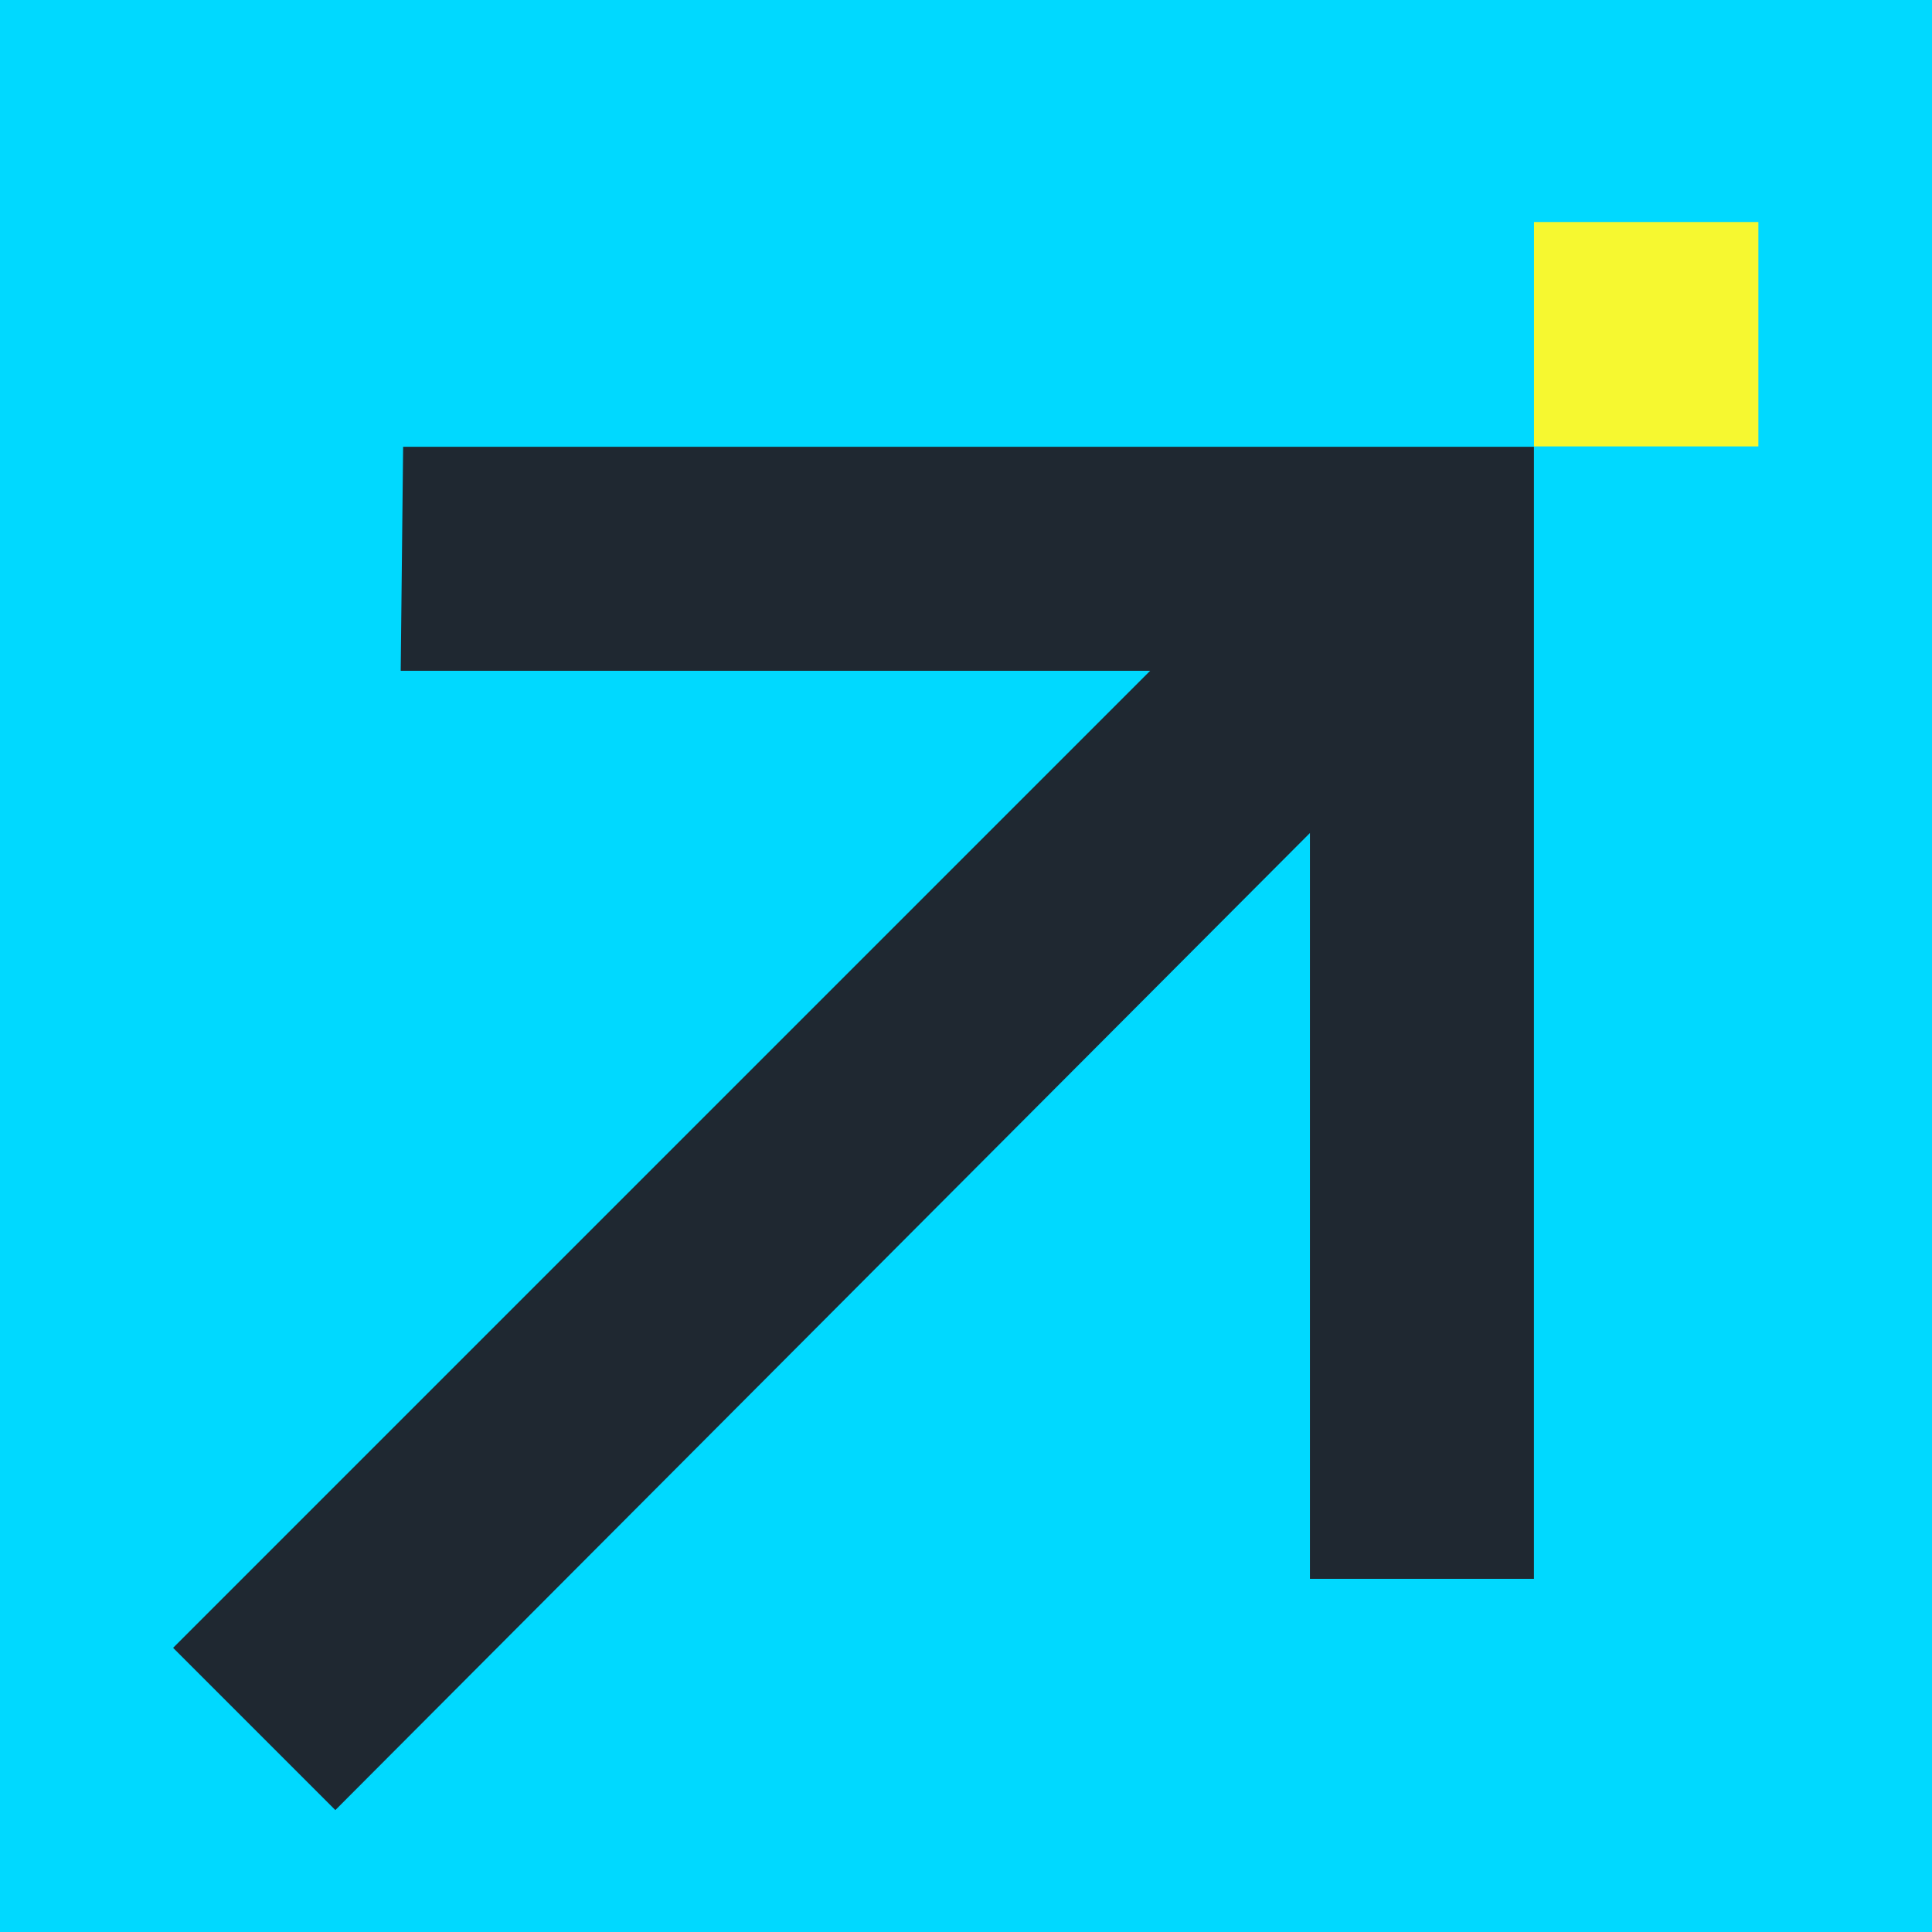 <svg width="96" height="96" viewBox="0 0 96 96" fill="none" xmlns="http://www.w3.org/2000/svg">
<rect x="0" y="0" width="96" height="96" fill="#808080" stroke="none"/>
<g clip-path="url(#clip0_6_428)">
<g clip-path="url(#clip1_6_428)">
<path d="M96 0H0V96H96V0Z" fill="#00D9FF"/>
<path d="M87.373 11.032H76.223V22.182H87.373V11.032Z" fill="#F6F830"/>
<path d="M16.663 89.942L8.602 81.88L57.151 33.33H19.911L20.031 22.2H76.22V78.45H65.09V41.391L16.663 89.942Z" fill="#1F2831"/>
</g>
</g>
<defs>
<clipPath id="clip0_6_428">
<rect width="96" height="96" fill="white"/>
</clipPath>
<clipPath id="clip1_6_428">
<rect width="96" height="96" fill="white"/>
</clipPath>
</defs>
</svg>
